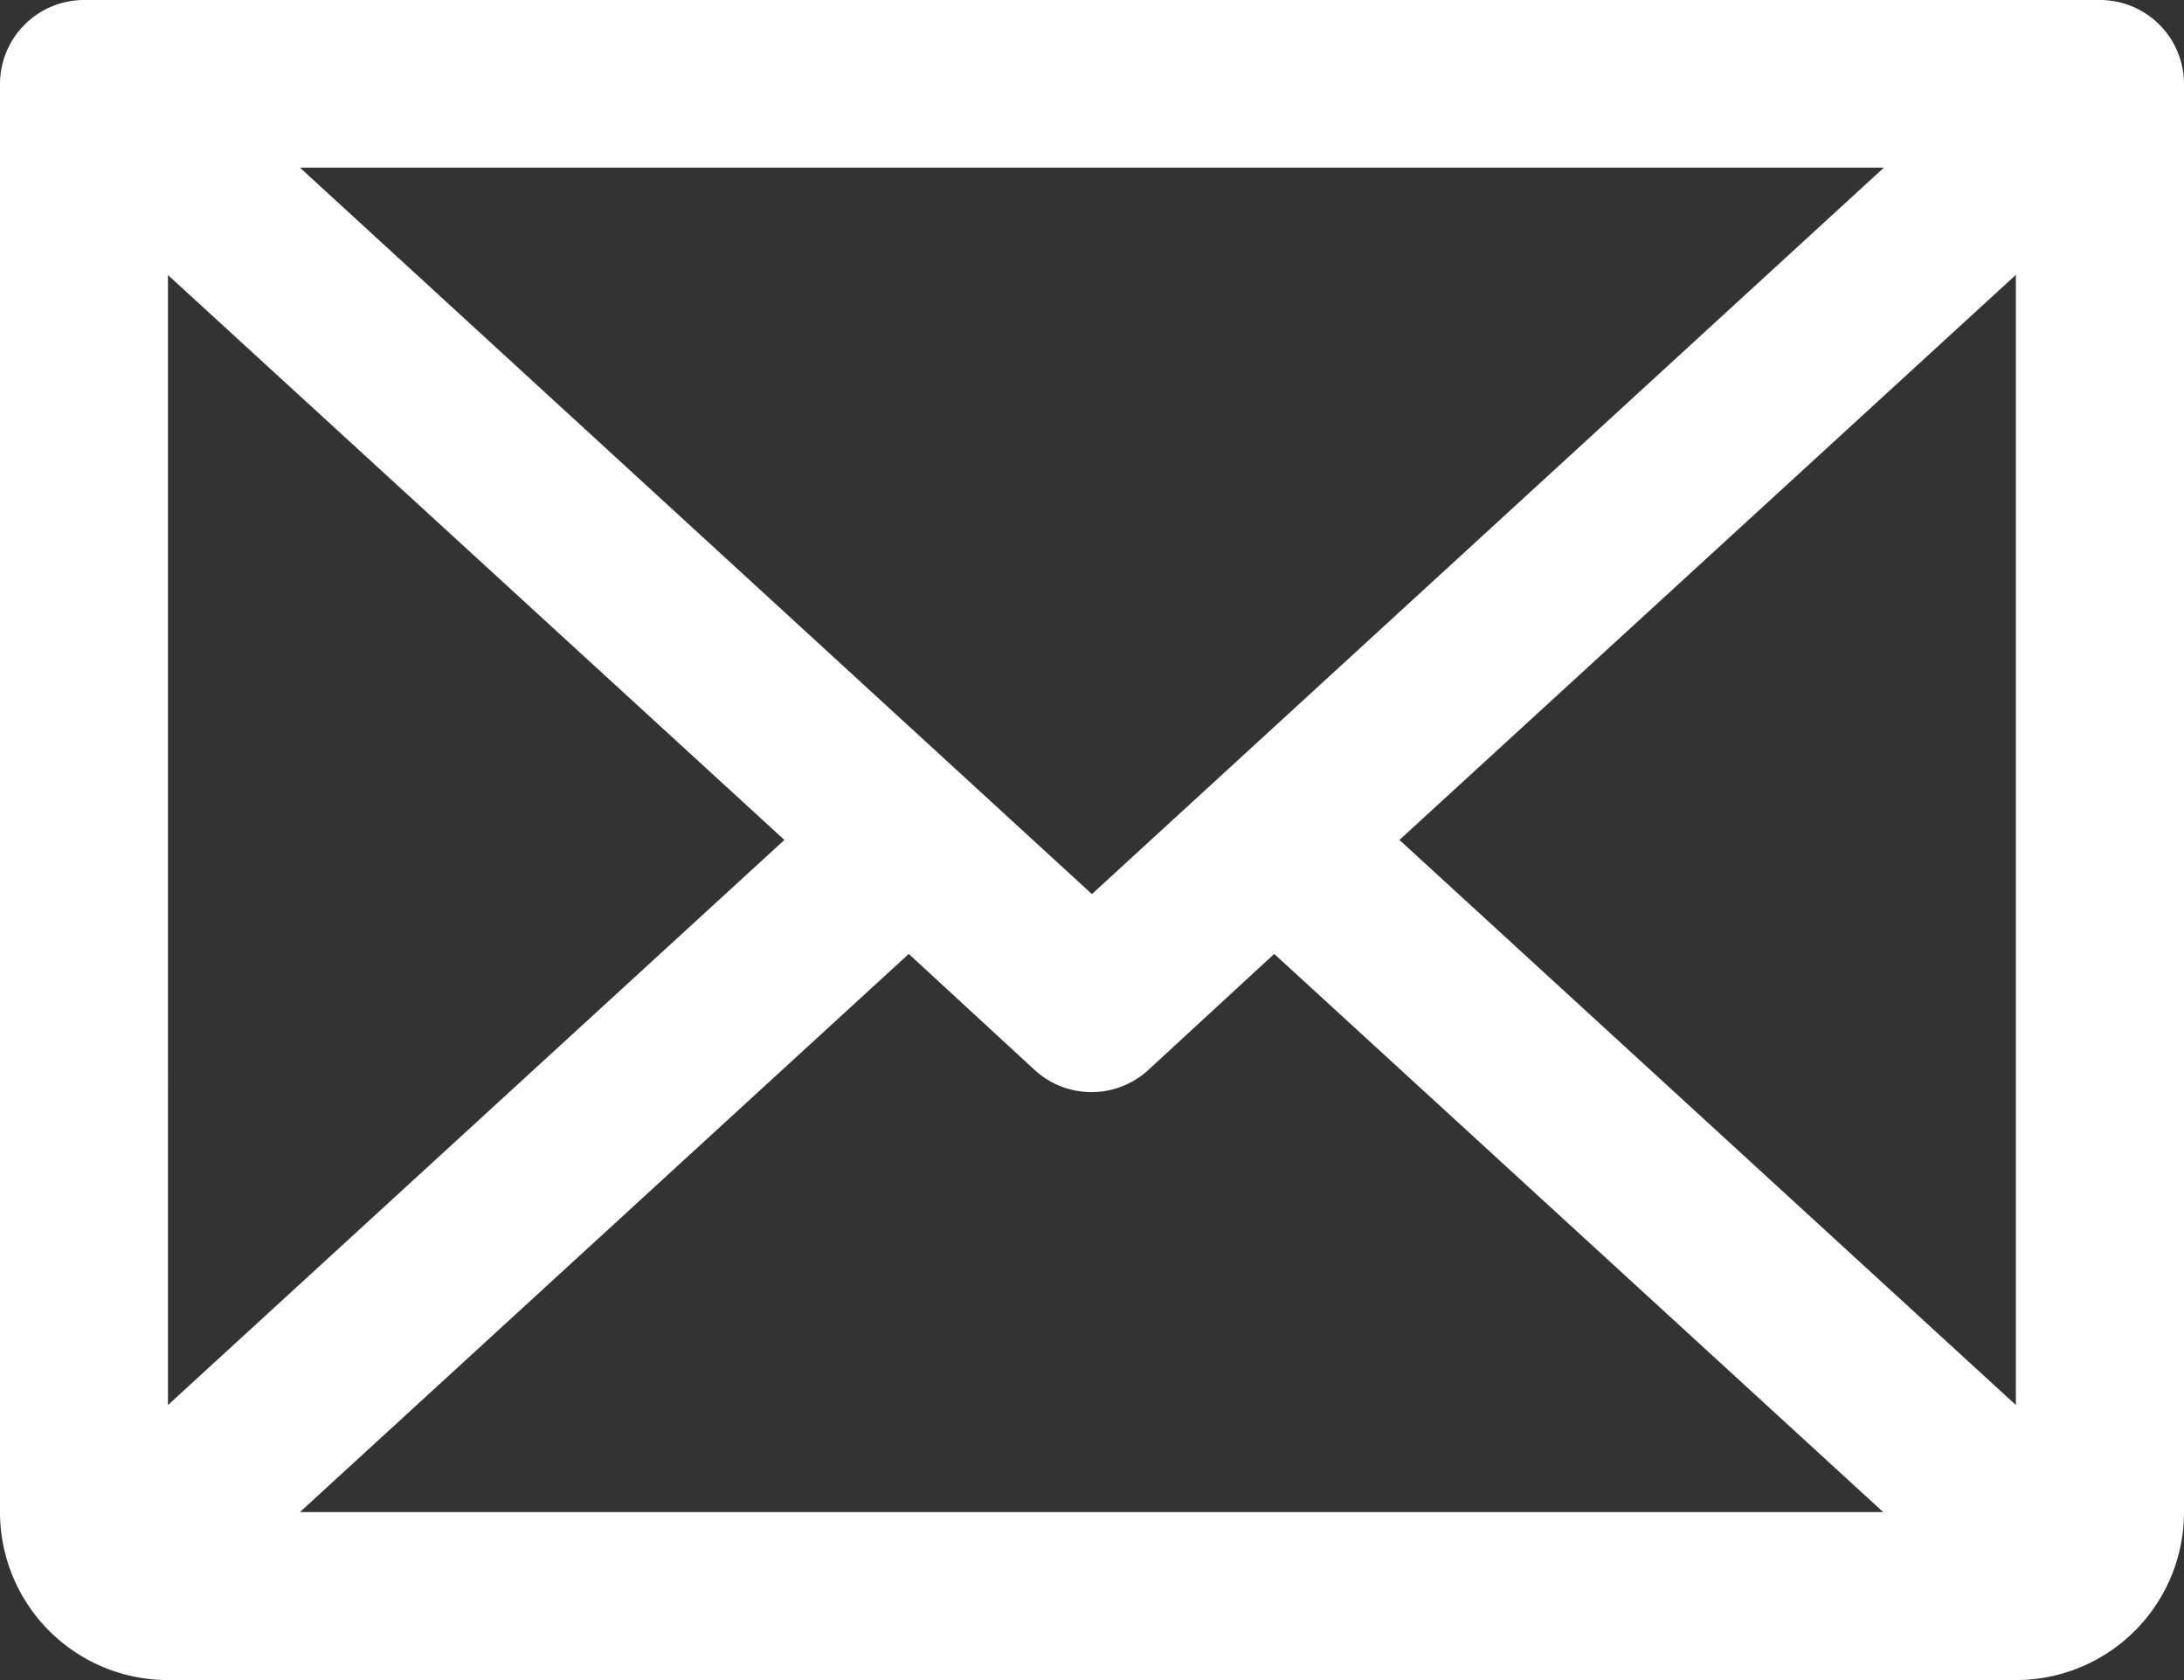 <svg id="icon-e-mail-weiss" xmlns="http://www.w3.org/2000/svg" width="12.627" height="9.713" viewBox="0 0 12.627 9.713">
  <rect x="0" y="0" width="12.627" height="9.713" fill="#333333" stroke="none"/>
  <path id="Pfad_108" data-name="Pfad 108" d="M36.141,48H24.486a.486.486,0,0,0-.486.486v8.256a.971.971,0,0,0,.971.971H35.656a.971.971,0,0,0,.971-.971V48.486A.486.486,0,0,0,36.141,48Zm-5.828,5.169-4.579-4.2h9.158Zm-1.778-.313-3.564,3.267V49.59Zm.719.659.728.671a.486.486,0,0,0,.657,0l.728-.671,3.521,3.227H25.734Zm2.837-.659,3.564-3.267v6.534Z" transform="translate(-24 -48)" fill="#fff"/>
</svg>
